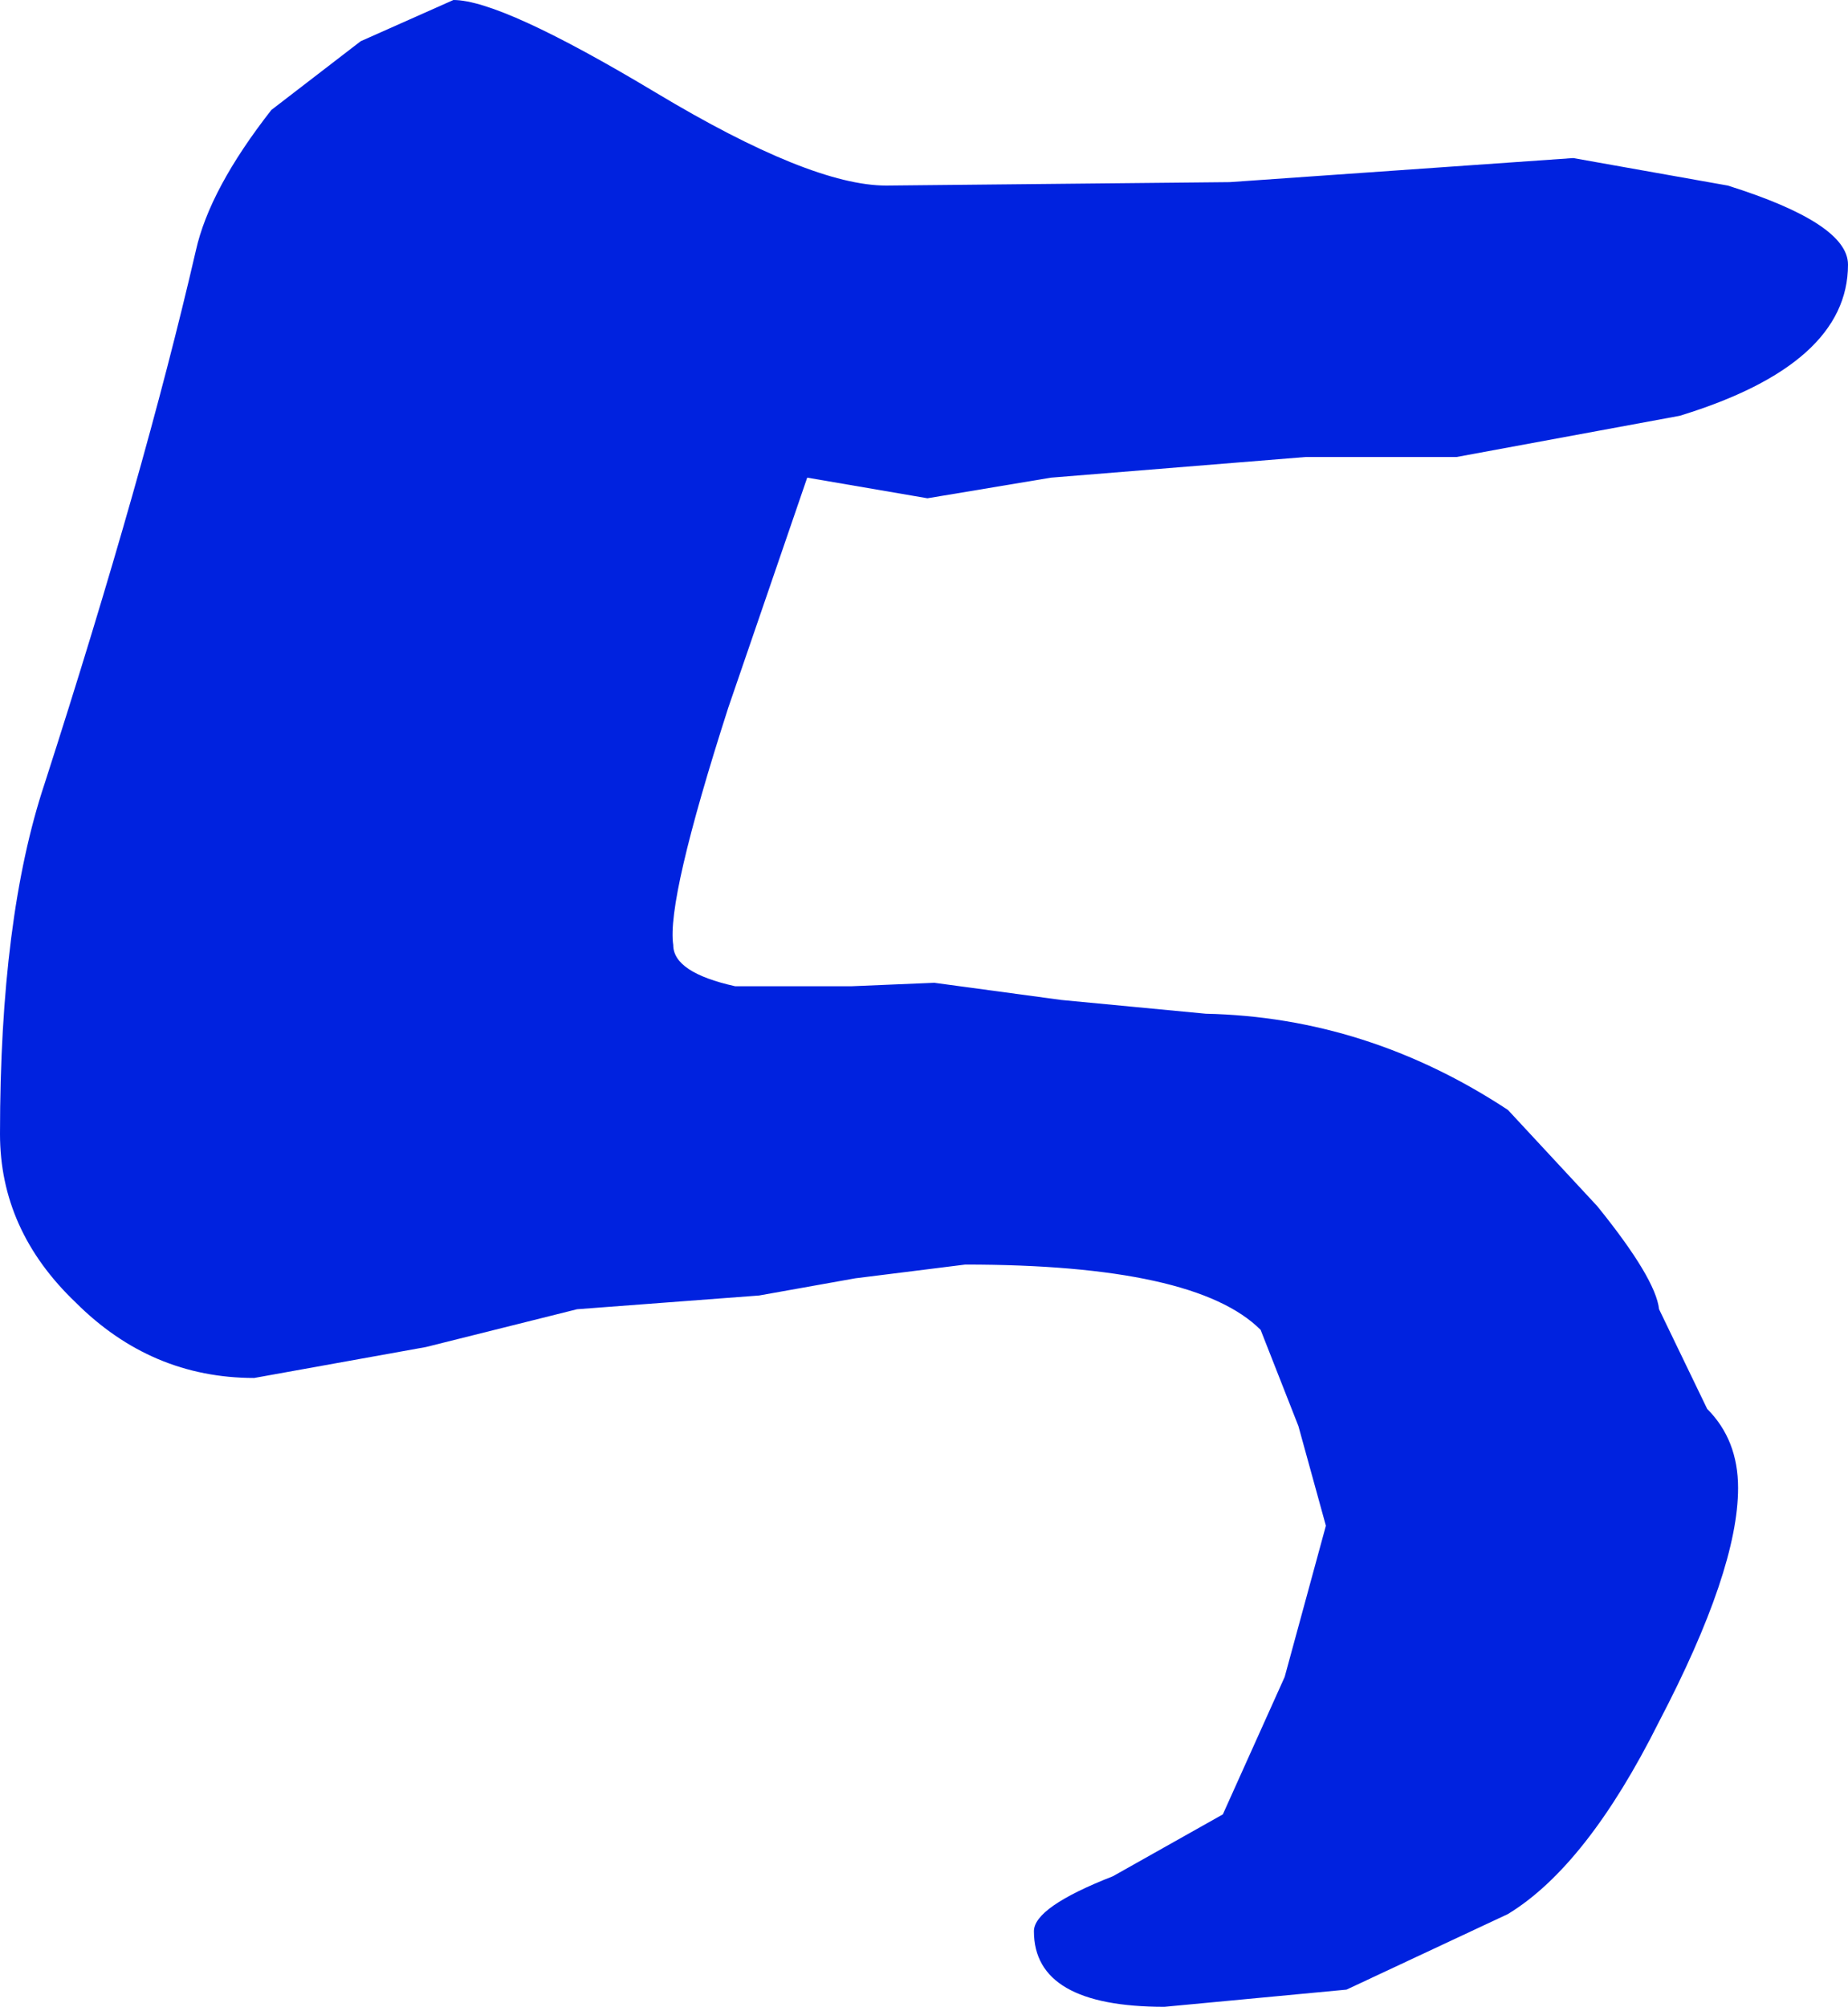 <?xml version="1.0" encoding="UTF-8" standalone="no"?>
<svg xmlns:xlink="http://www.w3.org/1999/xlink" height="29.2px" width="26.9px" xmlns="http://www.w3.org/2000/svg">
  <g transform="matrix(1.0, 0.0, 0.0, 1.0, 11.95, 17.35)">
    <path d="M-8.0 -15.75 L-6.7 -16.75 -5.35 -17.35 Q-4.65 -17.35 -2.4 -16.0 -0.15 -14.65 0.95 -14.65 L5.95 -14.7 10.95 -15.05 13.2 -14.65 Q14.95 -14.1 14.95 -13.5 14.95 -12.05 12.5 -11.3 L9.25 -10.7 7.05 -10.7 3.35 -10.4 1.55 -10.1 -0.2 -10.4 -1.35 -7.05 Q-2.25 -4.25 -2.15 -3.6 -2.15 -3.2 -1.25 -3.0 L0.45 -3.0 1.65 -3.05 3.5 -2.8 5.6 -2.6 Q7.95 -2.55 10.0 -1.2 L11.3 0.2 Q12.15 1.25 12.2 1.7 L12.9 3.15 Q13.35 3.6 13.35 4.3 13.35 5.5 12.2 7.7 11.15 9.8 10.0 10.5 L7.65 11.6 5.0 11.85 Q3.1 11.85 3.1 10.75 3.1 10.4 4.25 9.95 L5.85 9.05 6.75 7.05 7.35 4.85 6.95 3.4 6.4 2.0 Q5.45 1.05 2.1 1.05 L0.5 1.25 -0.9 1.5 -3.55 1.7 -5.75 2.25 -8.25 2.7 Q-9.75 2.7 -10.85 1.6 -11.95 0.55 -11.95 -0.85 -11.95 -4.0 -11.3 -5.95 -9.85 -10.45 -9.1 -13.7 -8.9 -14.6 -8.0 -15.75" fill="#0022df" fill-rule="evenodd" stroke="none"/>
  </g>
</svg>
